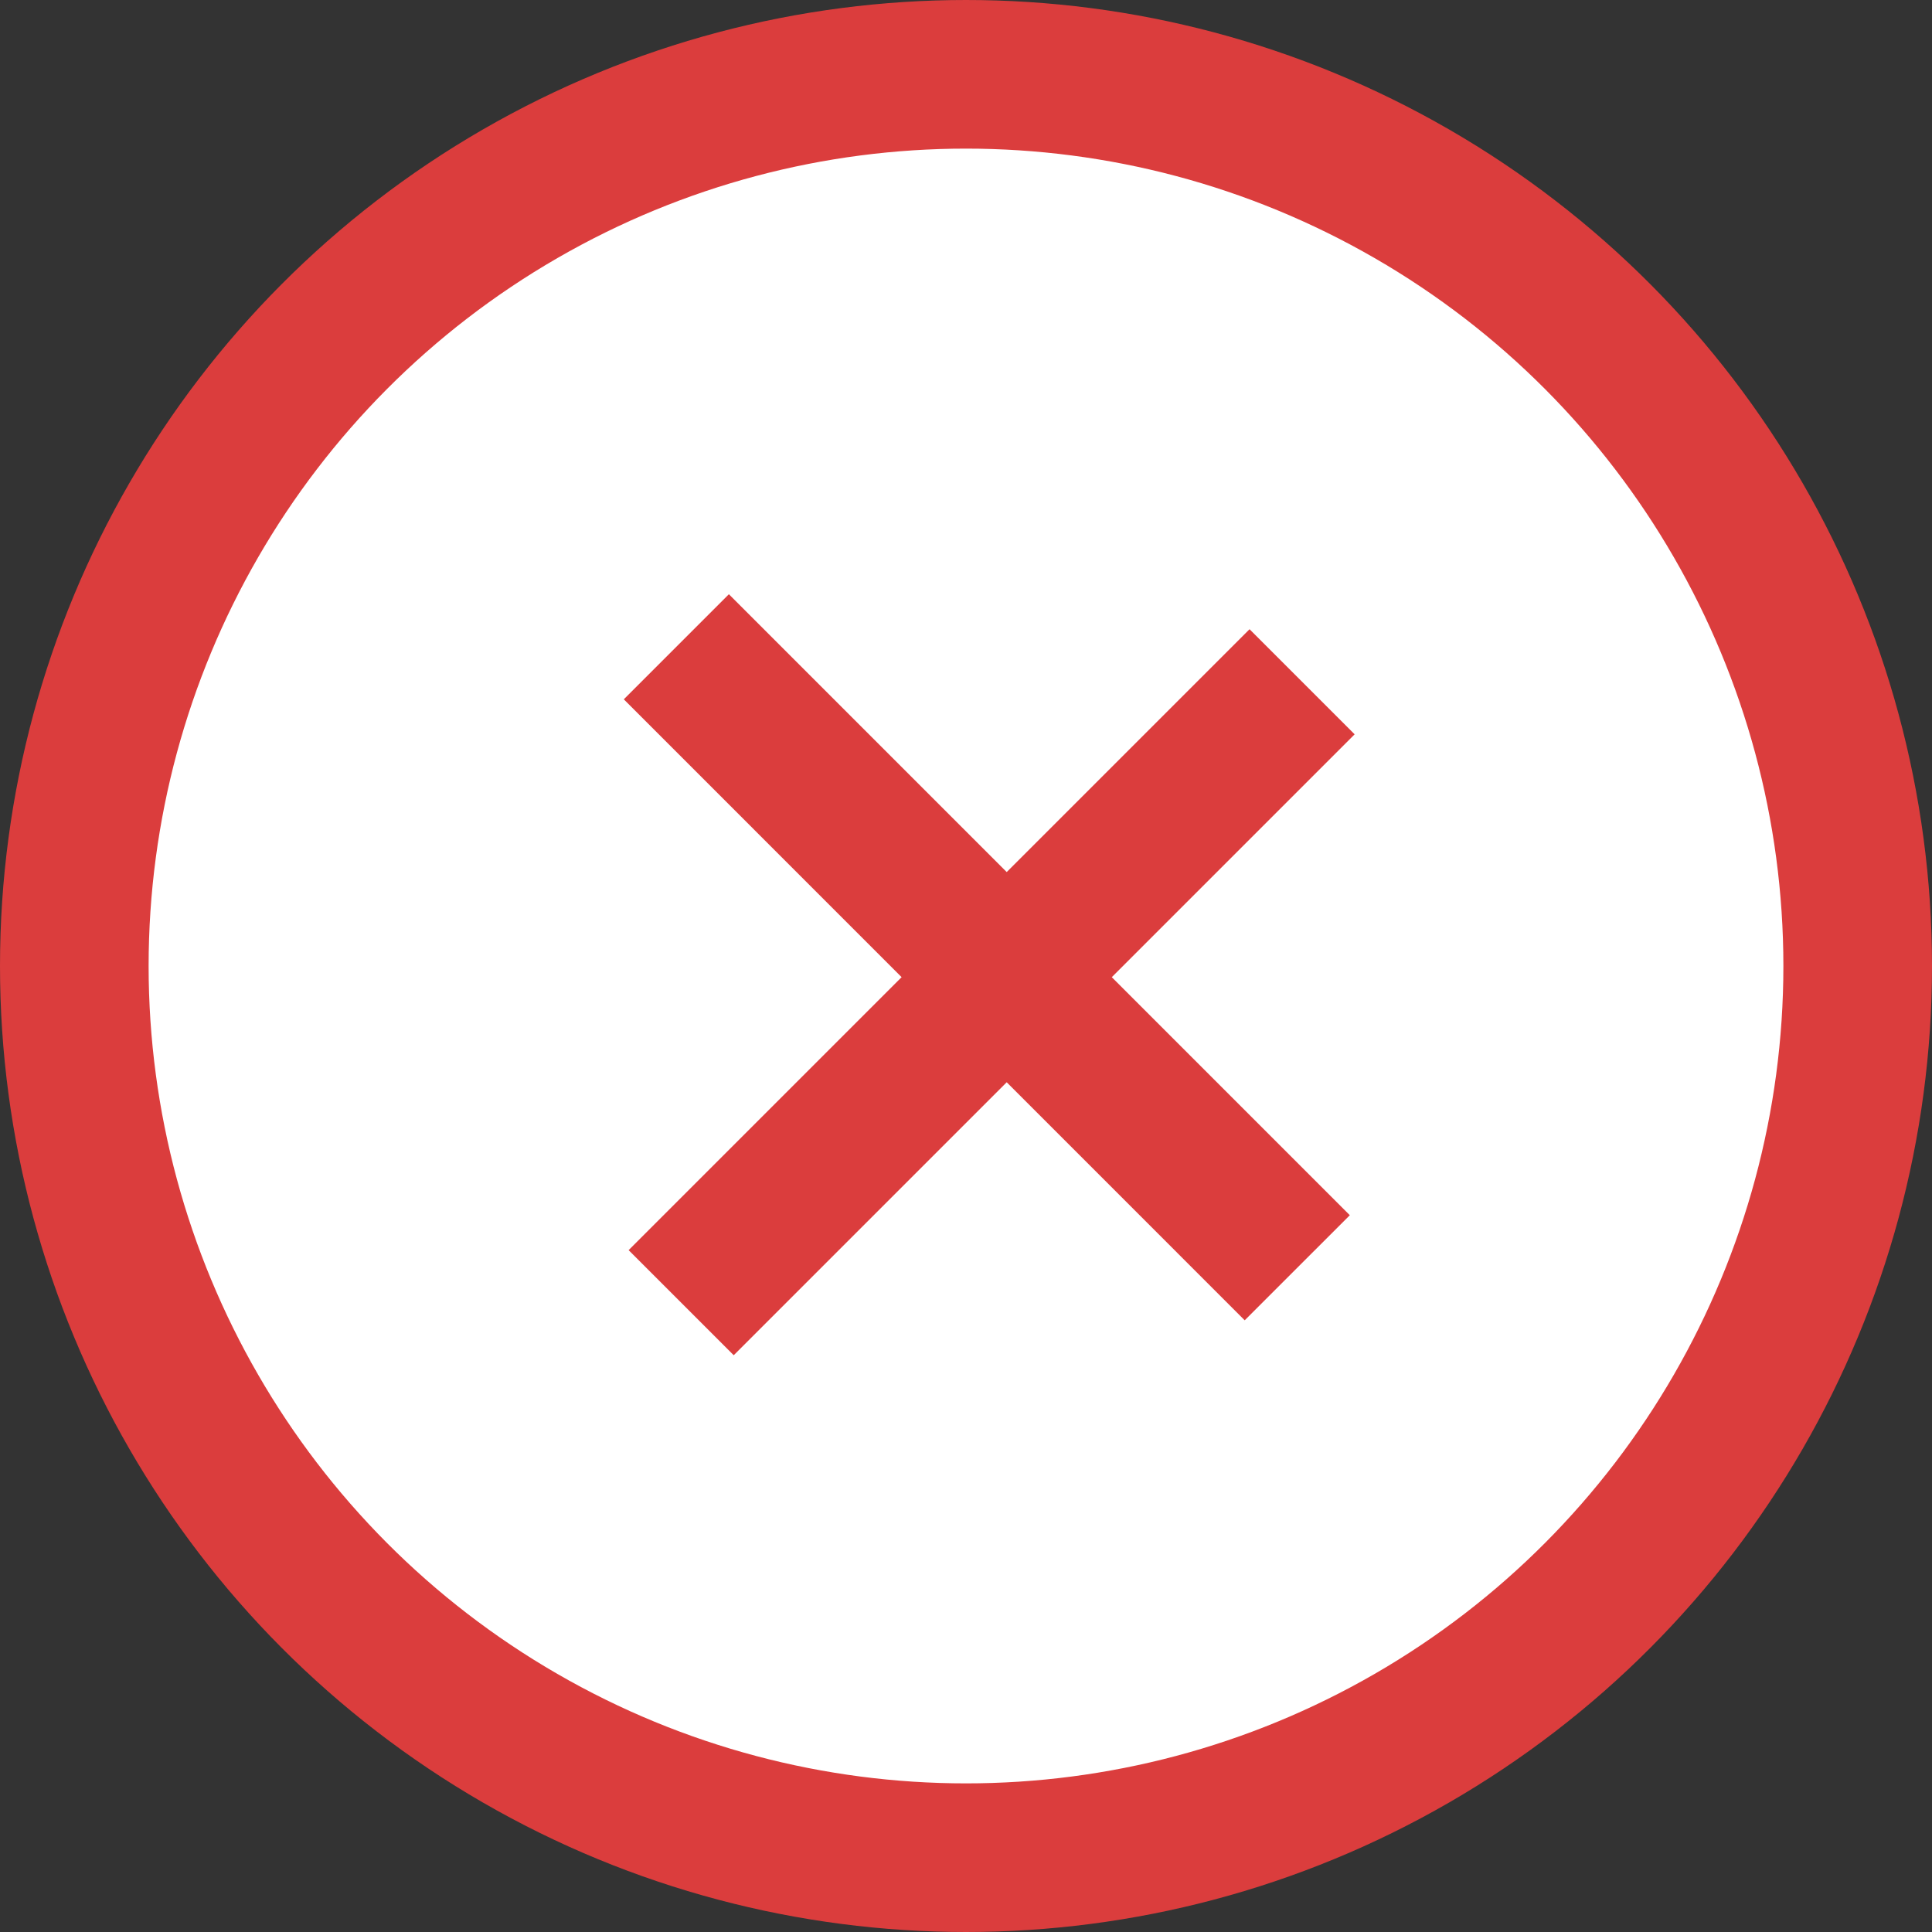 <svg width="26" height="26" viewBox="0 0 26 26" fill="none" xmlns="http://www.w3.org/2000/svg">
<rect x="0" y="0" width="26" height="26" fill="#333333" stroke="none"/>
<circle cx="13" cy="13" r="12" fill="white" stroke="#DB3D3D" stroke-width="2"/>
<line x1="9.102" y1="8.704" x2="17.458" y2="17.061" stroke="#DB3D3D" stroke-width="2"/>
<line x1="17.523" y1="9.175" x2="9.167" y2="17.531" stroke="#DB3D3D" stroke-width="2"/>
</svg>
